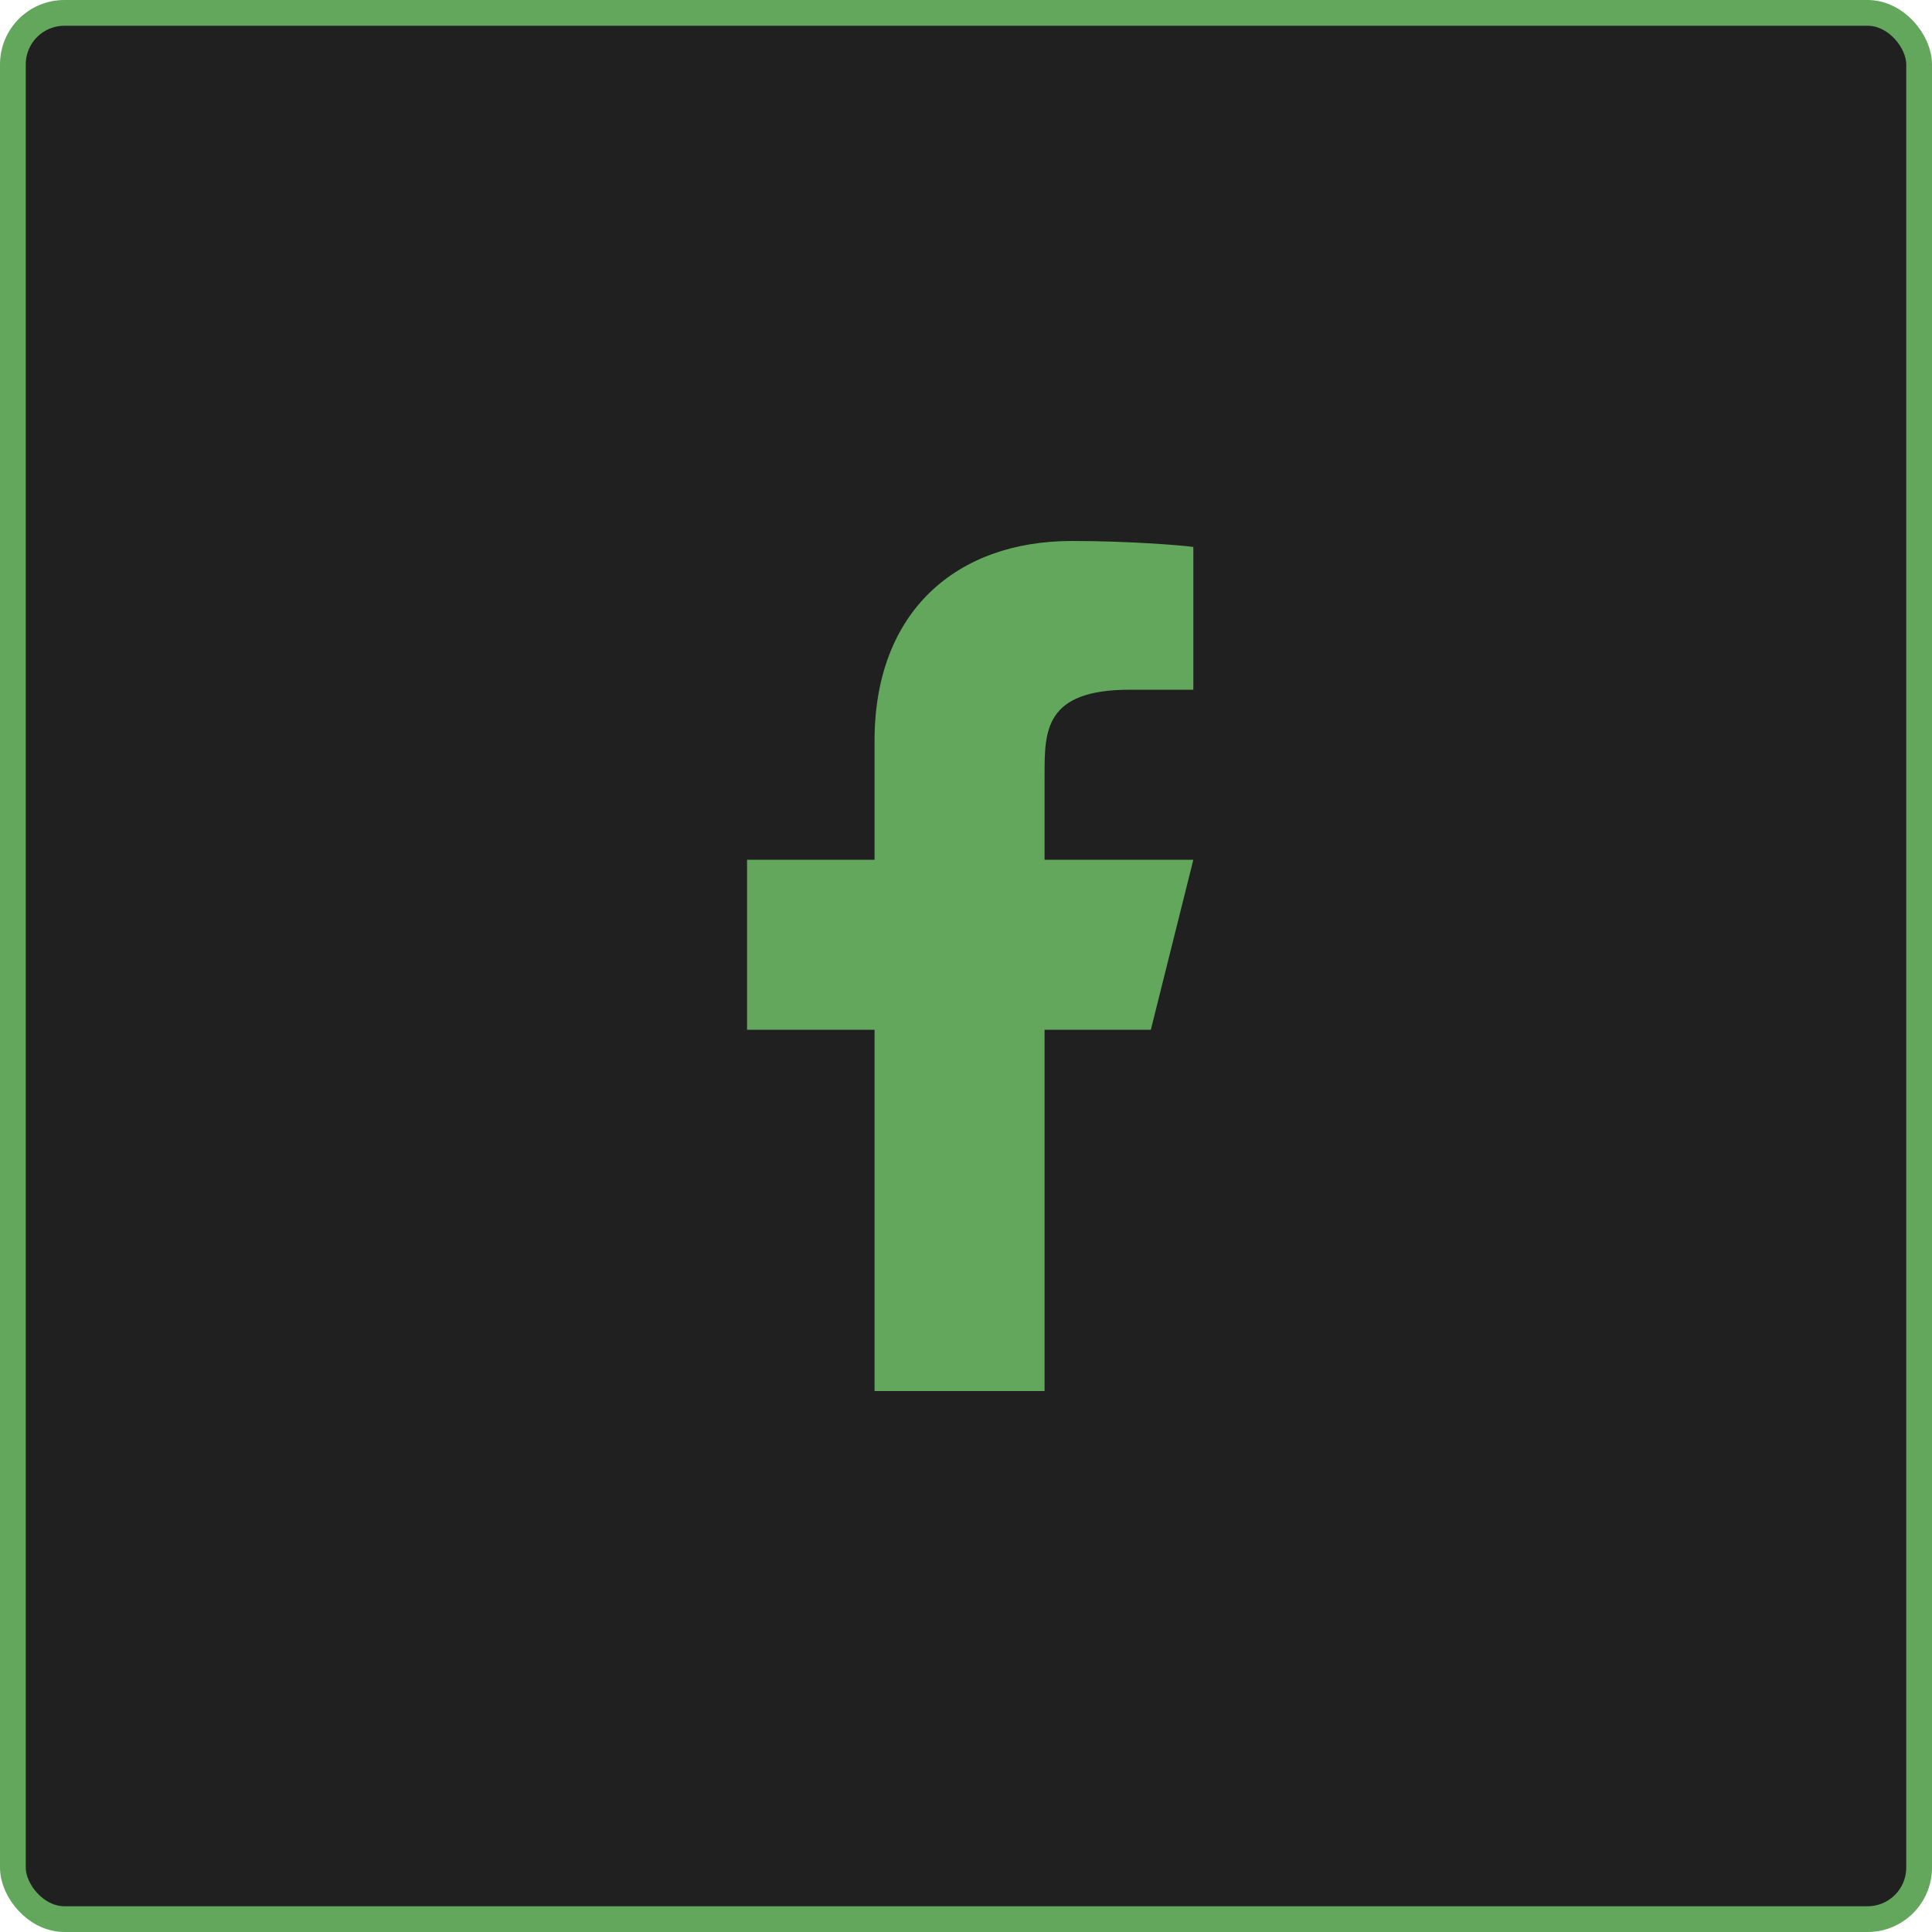 <svg xmlns="http://www.w3.org/2000/svg" width="150" height="150" viewBox="0 0 150 150" fill="none"><rect x="1" y="1" width="148" height="148" rx="4" fill="#202020" stroke="#63A75D" stroke-width="2"></rect><path d="M81.1 79.951H89.35L92.65 66.751H81.1V60.151C81.1 56.752 81.1 53.551 87.701 53.551H92.65V42.463C91.575 42.321 87.512 42.001 83.222 42.001C74.263 42.001 67.9 47.469 67.9 57.511V66.751H58.001V79.951H67.9V108.001H81.1V79.951Z" fill="#63A75D"></path></svg>
